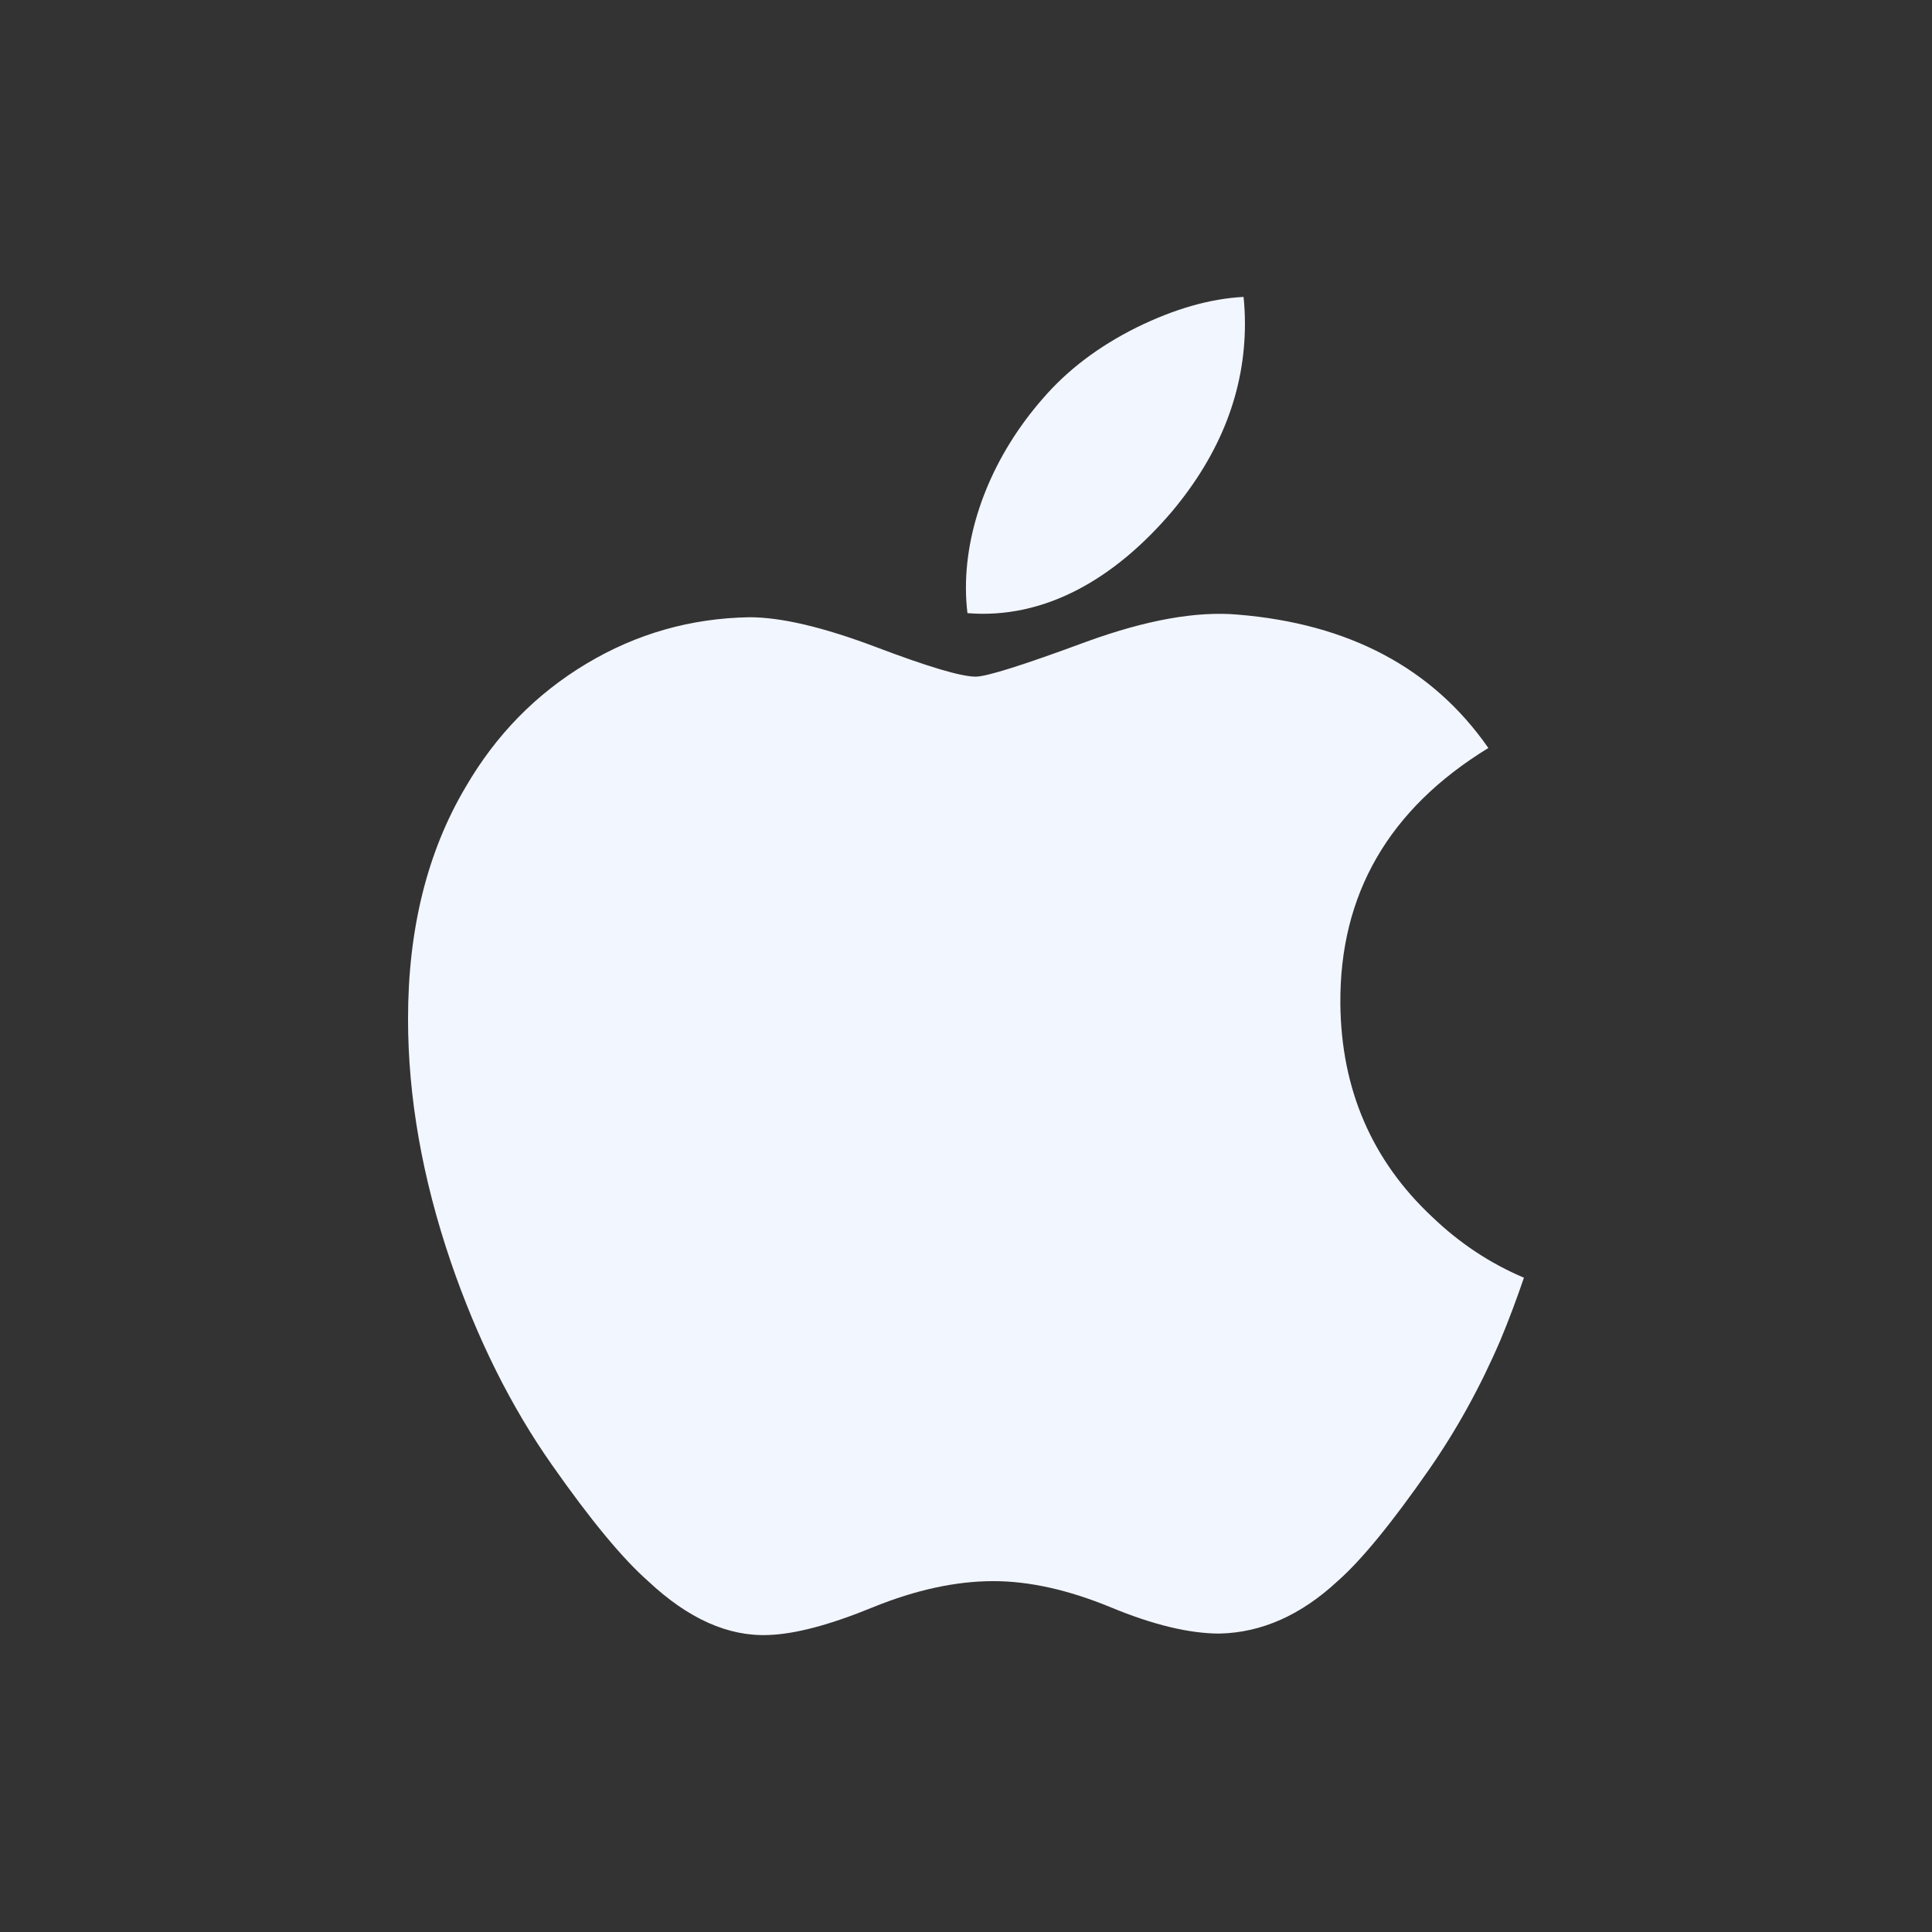 <svg width="56" height="56" viewBox="0 0 56 56" fill="none" xmlns="http://www.w3.org/2000/svg">
<rect x="0" y="0" width="56" height="56" fill="#333333" stroke="none"/>
<path d="M43.495 38.834C42.914 40.189 42.227 41.436 41.43 42.583C40.344 44.146 39.456 45.228 38.771 45.83C37.709 46.816 36.571 47.321 35.353 47.35C34.478 47.35 33.423 47.098 32.195 46.588C30.963 46.081 29.831 45.83 28.796 45.83C27.711 45.83 26.546 46.081 25.301 46.588C24.054 47.099 23.049 47.364 22.281 47.391C21.113 47.441 19.948 46.921 18.786 45.83C18.044 45.176 17.116 44.055 16.004 42.468C14.811 40.773 13.831 38.807 13.063 36.566C12.24 34.146 11.827 31.802 11.827 29.532C11.827 26.933 12.383 24.691 13.497 22.812C14.373 21.303 15.537 20.113 16.995 19.239C18.452 18.365 20.027 17.92 21.723 17.891C22.651 17.891 23.868 18.181 25.38 18.751C26.888 19.323 27.856 19.613 28.281 19.613C28.598 19.613 29.674 19.273 31.497 18.598C33.222 17.971 34.677 17.711 35.869 17.814C39.1 18.077 41.527 19.363 43.141 21.681C40.252 23.449 38.823 25.926 38.851 29.104C38.877 31.578 39.766 33.638 41.513 35.273C42.305 36.032 43.189 36.619 44.172 37.035C43.959 37.66 43.734 38.259 43.495 38.834V38.834ZM36.085 9.382C36.085 11.322 35.383 13.133 33.985 14.809C32.297 16.802 30.256 17.954 28.042 17.772C28.013 17.529 27.998 17.283 27.998 17.037C27.998 15.175 28.8 13.182 30.226 11.553C30.937 10.727 31.842 10.041 32.94 9.494C34.035 8.955 35.071 8.657 36.045 8.606C36.073 8.865 36.085 9.125 36.085 9.382V9.382Z" fill="#F2F6FF"/>
</svg>
